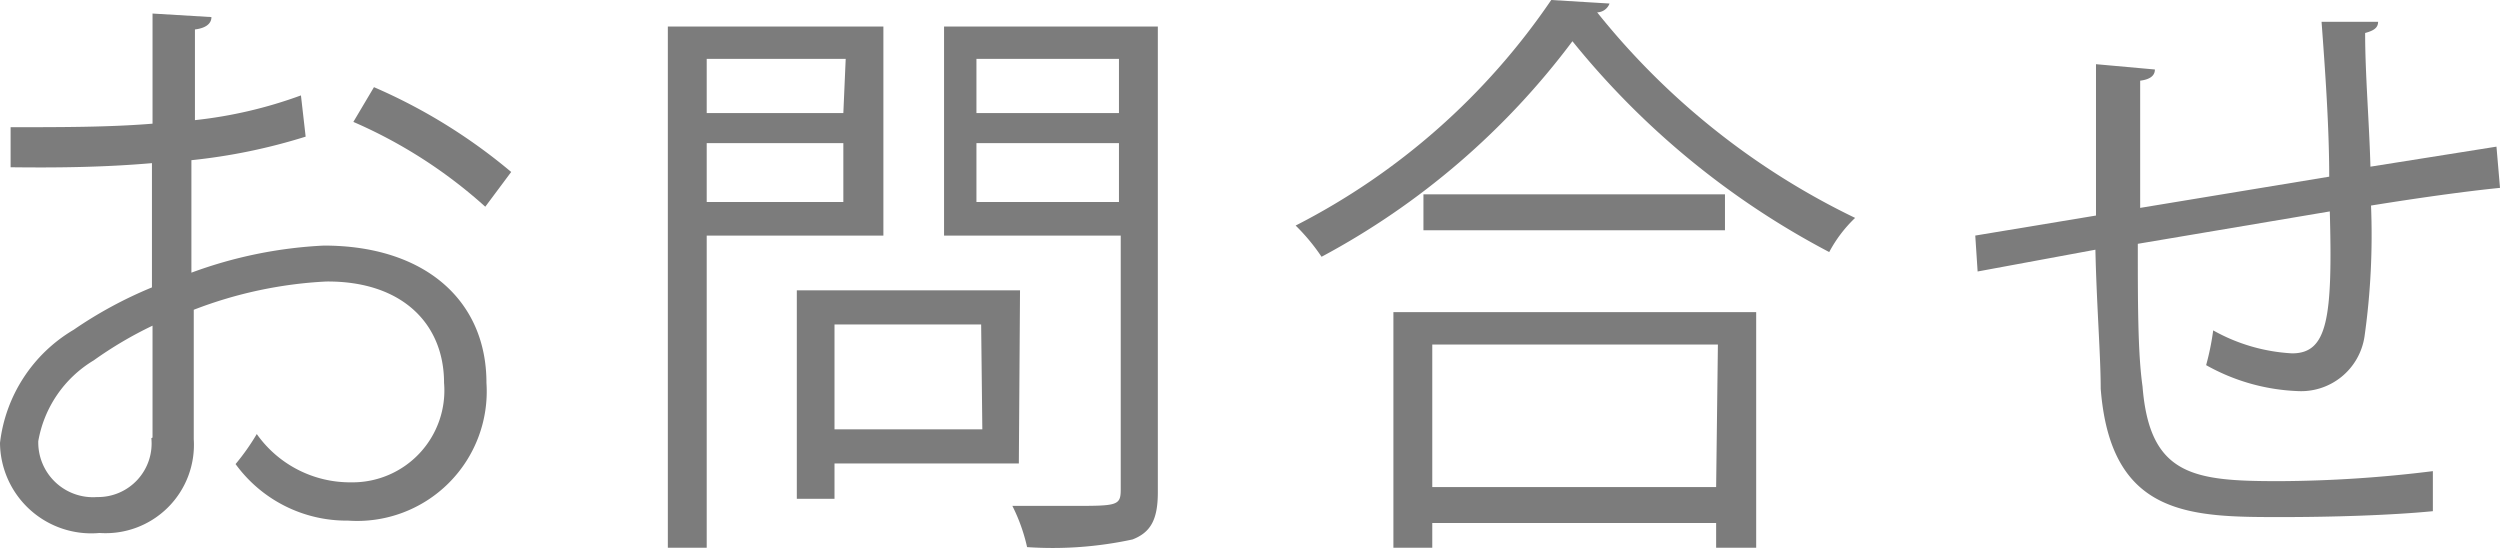 <svg viewBox="0 0 42.45 9.3" xmlns="http://www.w3.org/2000/svg"><g fill="#7c7c7c"><path d="m5.19 2.32a9.84 9.84 0 0 1 -1.94.4v1.91a7.51 7.51 0 0 1 2.25-.46c1.7 0 2.76.92 2.76 2.33a2.2 2.2 0 0 1 -2.35 2.34 2.33 2.33 0 0 1 -1.91-.96 3.87 3.87 0 0 0 .36-.51 1.94 1.94 0 0 0 1.6.82 1.56 1.56 0 0 0 1.58-1.69c0-1-.71-1.73-2-1.72a7.23 7.23 0 0 0 -2.25.48v2.2a1.5 1.5 0 0 1 -1.6 1.59 1.55 1.55 0 0 1 -1.69-1.53 2.58 2.58 0 0 1 1.25-1.92 7.15 7.15 0 0 1 1.33-.72v-2.11c-.8.07-1.6.08-2.4.07v-.68c.88 0 1.68 0 2.41-.06v-1.87l1 .06c0 .12-.11.19-.28.21v1.54a7.56 7.56 0 0 0 1.8-.42zm-2.6 5.11c0-.26 0-1.08 0-1.9a6.65 6.65 0 0 0 -1 .59 2 2 0 0 0 -.94 1.37.93.93 0 0 0 1 .95.91.91 0 0 0 .92-1zm5.65-3.92a8.24 8.24 0 0 0 -2.24-1.44l.35-.59a9.45 9.45 0 0 1 2.33 1.44z"/><path d="m15 4h-3v5.3h-.66v-8.85h3.66zm-.64-3h-2.36v.92h2.32zm-2.36 2.43h2.32v-1h-2.32zm5.3 4.44h-3.13v.6h-.64v-3.54h3.79zm-.64-2.36h-2.49v1.78h2.51zm3-5.06v7.91c0 .46-.12.68-.43.8a6.42 6.42 0 0 1 -1.79.13 3 3 0 0 0 -.25-.7h1c.78 0 .84 0 .84-.28v-4.31h-3v-3.55zm-.66.55h-2.42v.92h2.42zm-2.42 2.43h2.42v-1h-2.42z"/><path d="m27.33.06a.23.23 0 0 1 -.21.15 12.62 12.62 0 0 0 4.38 3.49 2.28 2.28 0 0 0 -.44.58 13.9 13.9 0 0 1 -4.36-3.58 12.93 12.93 0 0 1 -4.26 3.66 3.36 3.36 0 0 0 -.44-.53 11.66 11.66 0 0 0 4.34-3.83zm-3.67 9.24v-4h6.16v4h-.68v-.42h-4.82v.42zm.51-6h5.12v.61h-5.12zm5 2.55h-4.85v2.42h4.82z"/><path d="m40.38.37c0 .1-.07.15-.22.19 0 .7.07 1.52.09 2.27l2.14-.34.06.7c-.6.06-1.38.17-2.19.3a12.33 12.33 0 0 1 -.11 2.22 1.09 1.09 0 0 1 -1.15.93 3.43 3.43 0 0 1 -1.54-.44 4.38 4.38 0 0 0 .12-.59 3.07 3.07 0 0 0 1.34.39c.6 0 .69-.59.64-2.41l-3.26.55c0 1 0 1.86.08 2.42.12 1.52.87 1.61 2.31 1.61a21.75 21.75 0 0 0 2.62-.17v.68c-.71.07-1.72.1-2.56.1-1.55 0-2.91 0-3.08-2.18 0-.56-.07-1.43-.09-2.36l-2 .37-.04-.61 2.05-.34c0-.87 0-1.81 0-2.57l1 .09c0 .11-.09.17-.25.19v2.16l3.21-.53c0-.85-.07-1.82-.13-2.63z"/></g></svg>